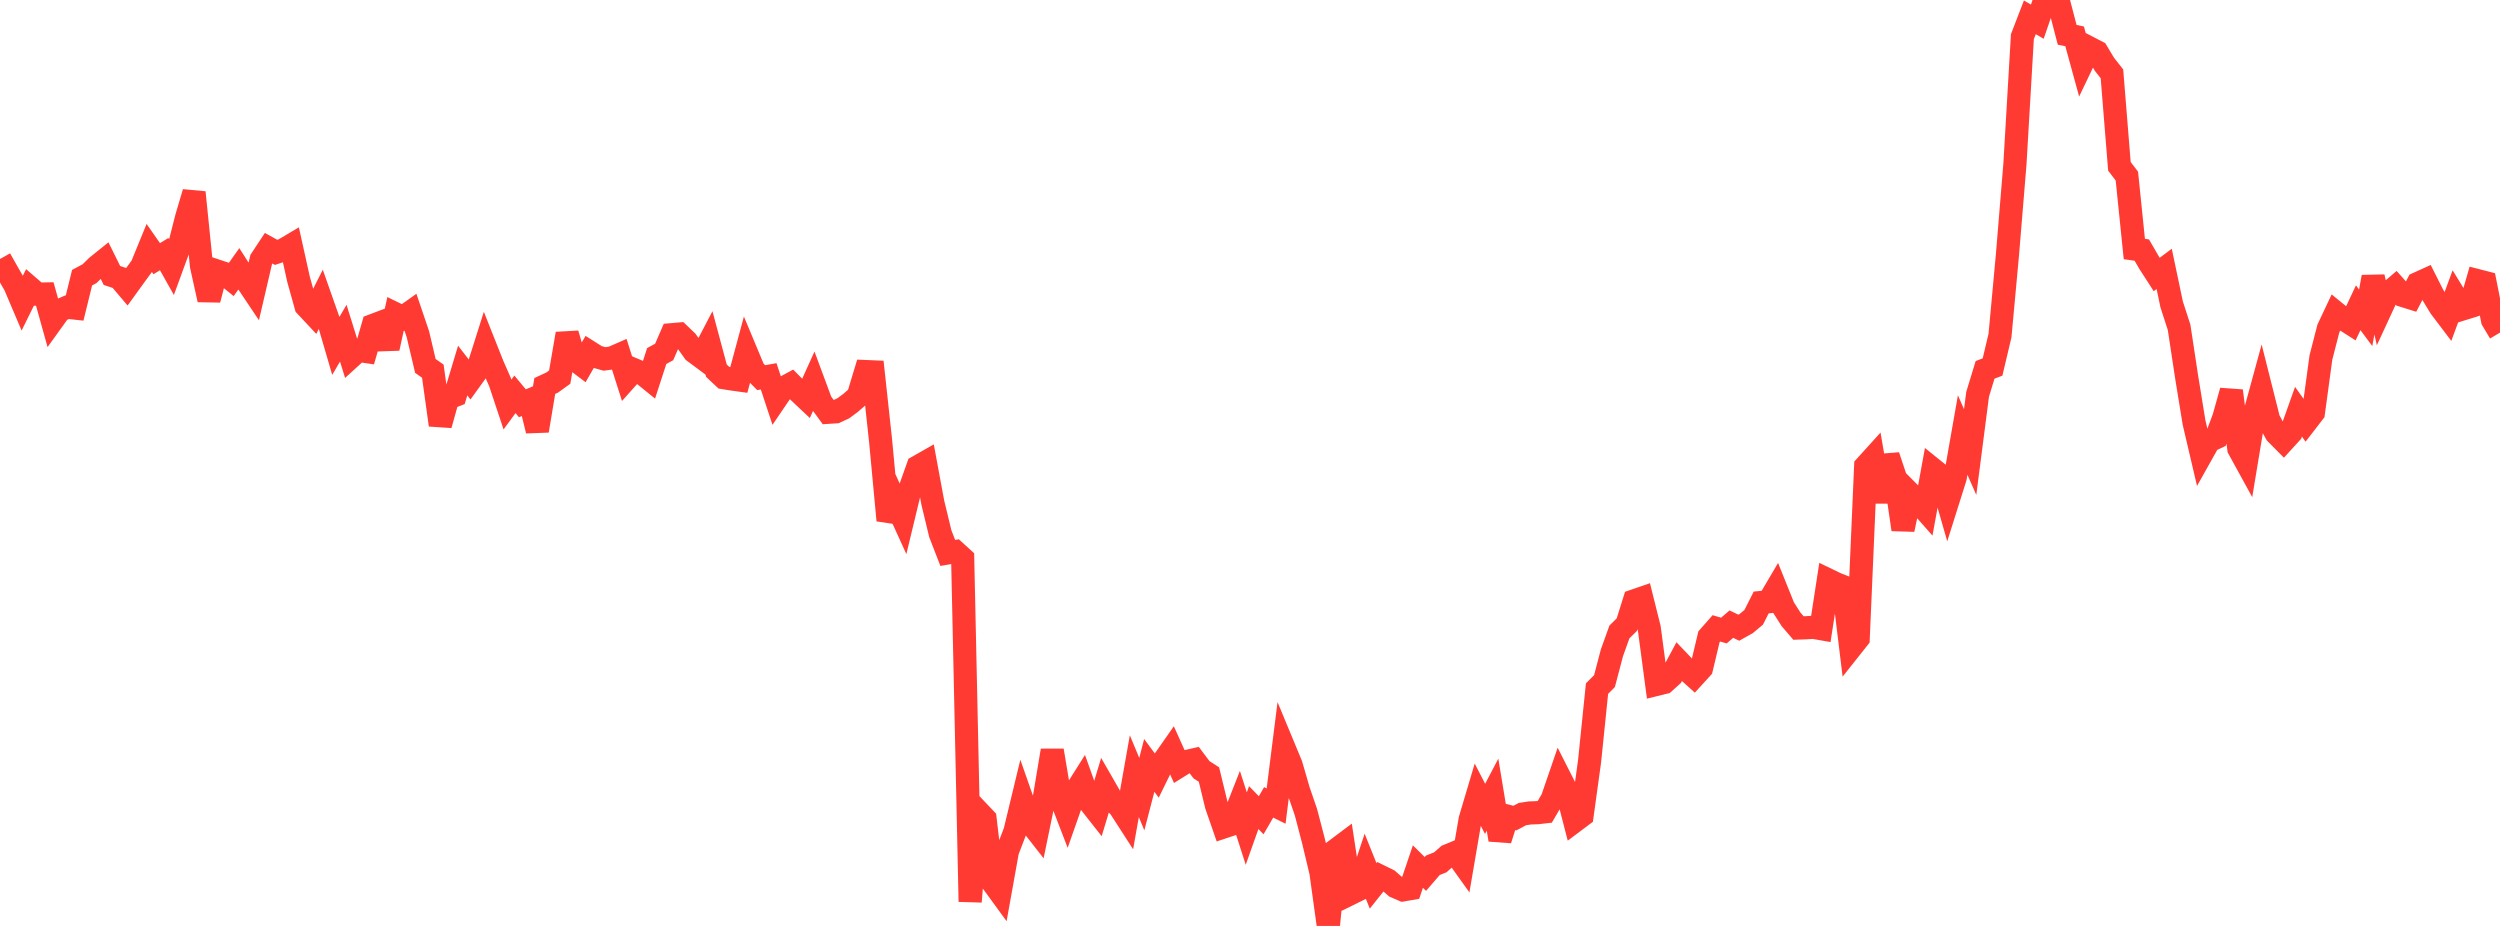 <?xml version="1.0" standalone="no"?>
<!DOCTYPE svg PUBLIC "-//W3C//DTD SVG 1.1//EN" "http://www.w3.org/Graphics/SVG/1.1/DTD/svg11.dtd">

<svg width="135" height="50" viewBox="0 0 135 50" preserveAspectRatio="none" 
  xmlns="http://www.w3.org/2000/svg"
  xmlns:xlink="http://www.w3.org/1999/xlink">


<polyline points="0.0, 13.987 0.403, 14.701 0.806, 15.404 1.209, 16.352 1.612, 15.535 2.015, 15.883 2.418, 15.875 2.821, 17.322 3.224, 16.762 3.627, 16.589 4.03, 16.634 4.433, 14.994 4.836, 14.779 5.239, 14.384 5.642, 14.06 6.045, 14.876 6.448, 15.009 6.851, 15.485 7.254, 14.927 7.657, 14.375 8.06, 13.391 8.463, 13.968 8.866, 13.722 9.269, 14.439 9.672, 13.337 10.075, 11.753 10.478, 10.391 10.881, 14.359 11.284, 16.185 11.687, 14.625 12.09, 14.759 12.493, 15.085 12.896, 14.517 13.299, 15.147 13.701, 15.748 14.104, 14.016 14.507, 13.405 14.91, 13.627 15.313, 13.492 15.716, 13.253 16.119, 15.075 16.522, 16.521 16.925, 16.952 17.328, 16.154 17.731, 17.298 18.134, 18.678 18.537, 17.993 18.94, 19.285 19.343, 18.918 19.746, 18.978 20.149, 17.572 20.552, 17.42 20.955, 18.807 21.358, 16.951 21.761, 17.147 22.164, 16.86 22.567, 18.049 22.97, 19.759 23.373, 20.043 23.776, 22.948 24.179, 21.508 24.582, 21.349 24.985, 20.009 25.388, 20.529 25.791, 19.971 26.194, 18.698 26.597, 19.713 27.0, 20.633 27.403, 21.844 27.806, 21.294 28.209, 21.777 28.612, 21.609 29.015, 23.258 29.418, 20.842 29.821, 20.655 30.224, 20.365 30.627, 18.023 31.03, 19.41 31.433, 19.714 31.836, 19.014 32.239, 19.269 32.642, 19.382 33.045, 19.329 33.448, 19.153 33.851, 20.42 34.254, 19.969 34.657, 20.139 35.06, 20.466 35.463, 19.225 35.866, 19.005 36.269, 18.074 36.672, 18.039 37.075, 18.425 37.478, 18.989 37.881, 19.289 38.284, 18.516 38.687, 20.018 39.09, 20.396 39.493, 20.461 39.896, 20.517 40.299, 19.021 40.701, 19.984 41.104, 20.393 41.507, 20.321 41.91, 21.541 42.313, 20.948 42.716, 20.73 43.119, 21.138 43.522, 21.518 43.925, 20.626 44.328, 21.712 44.731, 22.263 45.134, 22.237 45.537, 22.049 45.94, 21.75 46.343, 21.397 46.746, 20.064 47.149, 20.081 47.552, 23.803 47.955, 28.097 48.358, 27.126 48.761, 28.011 49.164, 26.338 49.567, 25.203 49.97, 24.974 50.373, 27.15 50.776, 28.819 51.179, 29.858 51.582, 29.789 51.985, 30.156 52.388, 48.689 52.791, 43.793 53.194, 44.219 53.597, 47.642 54.0, 48.195 54.403, 45.953 54.806, 44.905 55.209, 43.233 55.612, 44.384 56.015, 44.899 56.418, 42.943 56.821, 40.527 57.224, 42.928 57.627, 43.974 58.03, 42.826 58.433, 42.187 58.836, 43.313 59.239, 43.825 59.642, 42.493 60.045, 43.193 60.448, 43.56 60.851, 44.185 61.254, 41.914 61.657, 42.882 62.06, 41.331 62.463, 41.876 62.866, 41.054 63.269, 40.477 63.672, 41.373 64.075, 41.122 64.478, 41.03 64.881, 41.566 65.284, 41.825 65.687, 43.487 66.09, 44.65 66.493, 44.516 66.896, 43.489 67.299, 44.744 67.701, 43.609 68.104, 44.024 68.507, 43.328 68.91, 43.529 69.313, 40.328 69.716, 41.298 70.119, 42.687 70.522, 43.862 70.925, 45.405 71.328, 47.093 71.731, 50.0 72.134, 45.904 72.537, 45.602 72.94, 48.247 73.343, 48.048 73.746, 46.835 74.149, 47.837 74.552, 47.331 74.955, 47.529 75.358, 47.881 75.761, 48.054 76.164, 47.985 76.567, 46.795 76.97, 47.193 77.373, 46.726 77.776, 46.566 78.179, 46.209 78.582, 46.043 78.985, 46.607 79.388, 44.252 79.791, 42.898 80.194, 43.679 80.597, 42.91 81.0, 45.347 81.403, 44.074 81.806, 44.176 82.209, 43.961 82.612, 43.899 83.015, 43.885 83.418, 43.839 83.821, 43.149 84.224, 41.977 84.627, 42.772 85.03, 44.335 85.433, 44.033 85.836, 41.117 86.239, 37.185 86.642, 36.78 87.045, 35.248 87.448, 34.126 87.851, 33.729 88.254, 32.445 88.657, 32.306 89.06, 33.923 89.463, 36.953 89.866, 36.854 90.269, 36.49 90.672, 35.737 91.075, 36.16 91.478, 36.523 91.881, 36.081 92.284, 34.389 92.687, 33.932 93.09, 34.05 93.493, 33.703 93.896, 33.896 94.299, 33.67 94.701, 33.333 95.104, 32.534 95.507, 32.494 95.91, 31.81 96.313, 32.812 96.716, 33.444 97.119, 33.913 97.522, 33.899 97.925, 33.875 98.328, 33.946 98.731, 31.324 99.134, 31.519 99.537, 31.679 99.94, 34.98 100.343, 34.472 100.746, 25.175 101.149, 24.73 101.552, 27.096 101.955, 24.618 102.358, 25.829 102.761, 28.592 103.164, 26.679 103.567, 27.084 103.97, 27.542 104.373, 25.337 104.776, 25.662 105.179, 27.064 105.582, 25.785 105.985, 23.491 106.388, 24.412 106.791, 21.294 107.194, 19.972 107.597, 19.82 108.0, 18.118 108.403, 13.749 108.806, 8.861 109.209, 1.98 109.612, 0.935 110.015, 1.17 110.418, 0.0 110.821, 0.151 111.224, 0.331 111.627, 1.88 112.03, 1.964 112.433, 3.434 112.836, 2.594 113.239, 2.803 113.642, 3.475 114.045, 3.986 114.448, 8.98 114.851, 9.51 115.254, 13.447 115.657, 13.504 116.06, 14.198 116.463, 14.822 116.866, 14.52 117.269, 16.436 117.672, 17.679 118.075, 20.337 118.478, 22.812 118.881, 24.533 119.284, 23.814 119.687, 23.625 120.09, 22.549 120.493, 21.107 120.896, 24.228 121.299, 24.962 121.701, 22.537 122.104, 21.063 122.507, 22.664 122.91, 23.402 123.313, 23.809 123.716, 23.366 124.119, 22.233 124.522, 22.801 124.925, 22.279 125.328, 19.312 125.731, 17.743 126.134, 16.888 126.537, 17.216 126.94, 17.473 127.343, 16.618 127.746, 17.16 128.149, 14.956 128.552, 16.72 128.955, 15.849 129.358, 15.504 129.761, 15.957 130.164, 16.083 130.567, 15.308 130.97, 15.125 131.373, 15.925 131.776, 16.588 132.179, 17.12 132.582, 16.023 132.985, 16.681 133.388, 16.556 133.791, 15.156 134.194, 15.26 134.597, 17.284 135.0, 17.96" fill="none" stroke="#ff3a33" stroke-width="1.25"/>

</svg>
